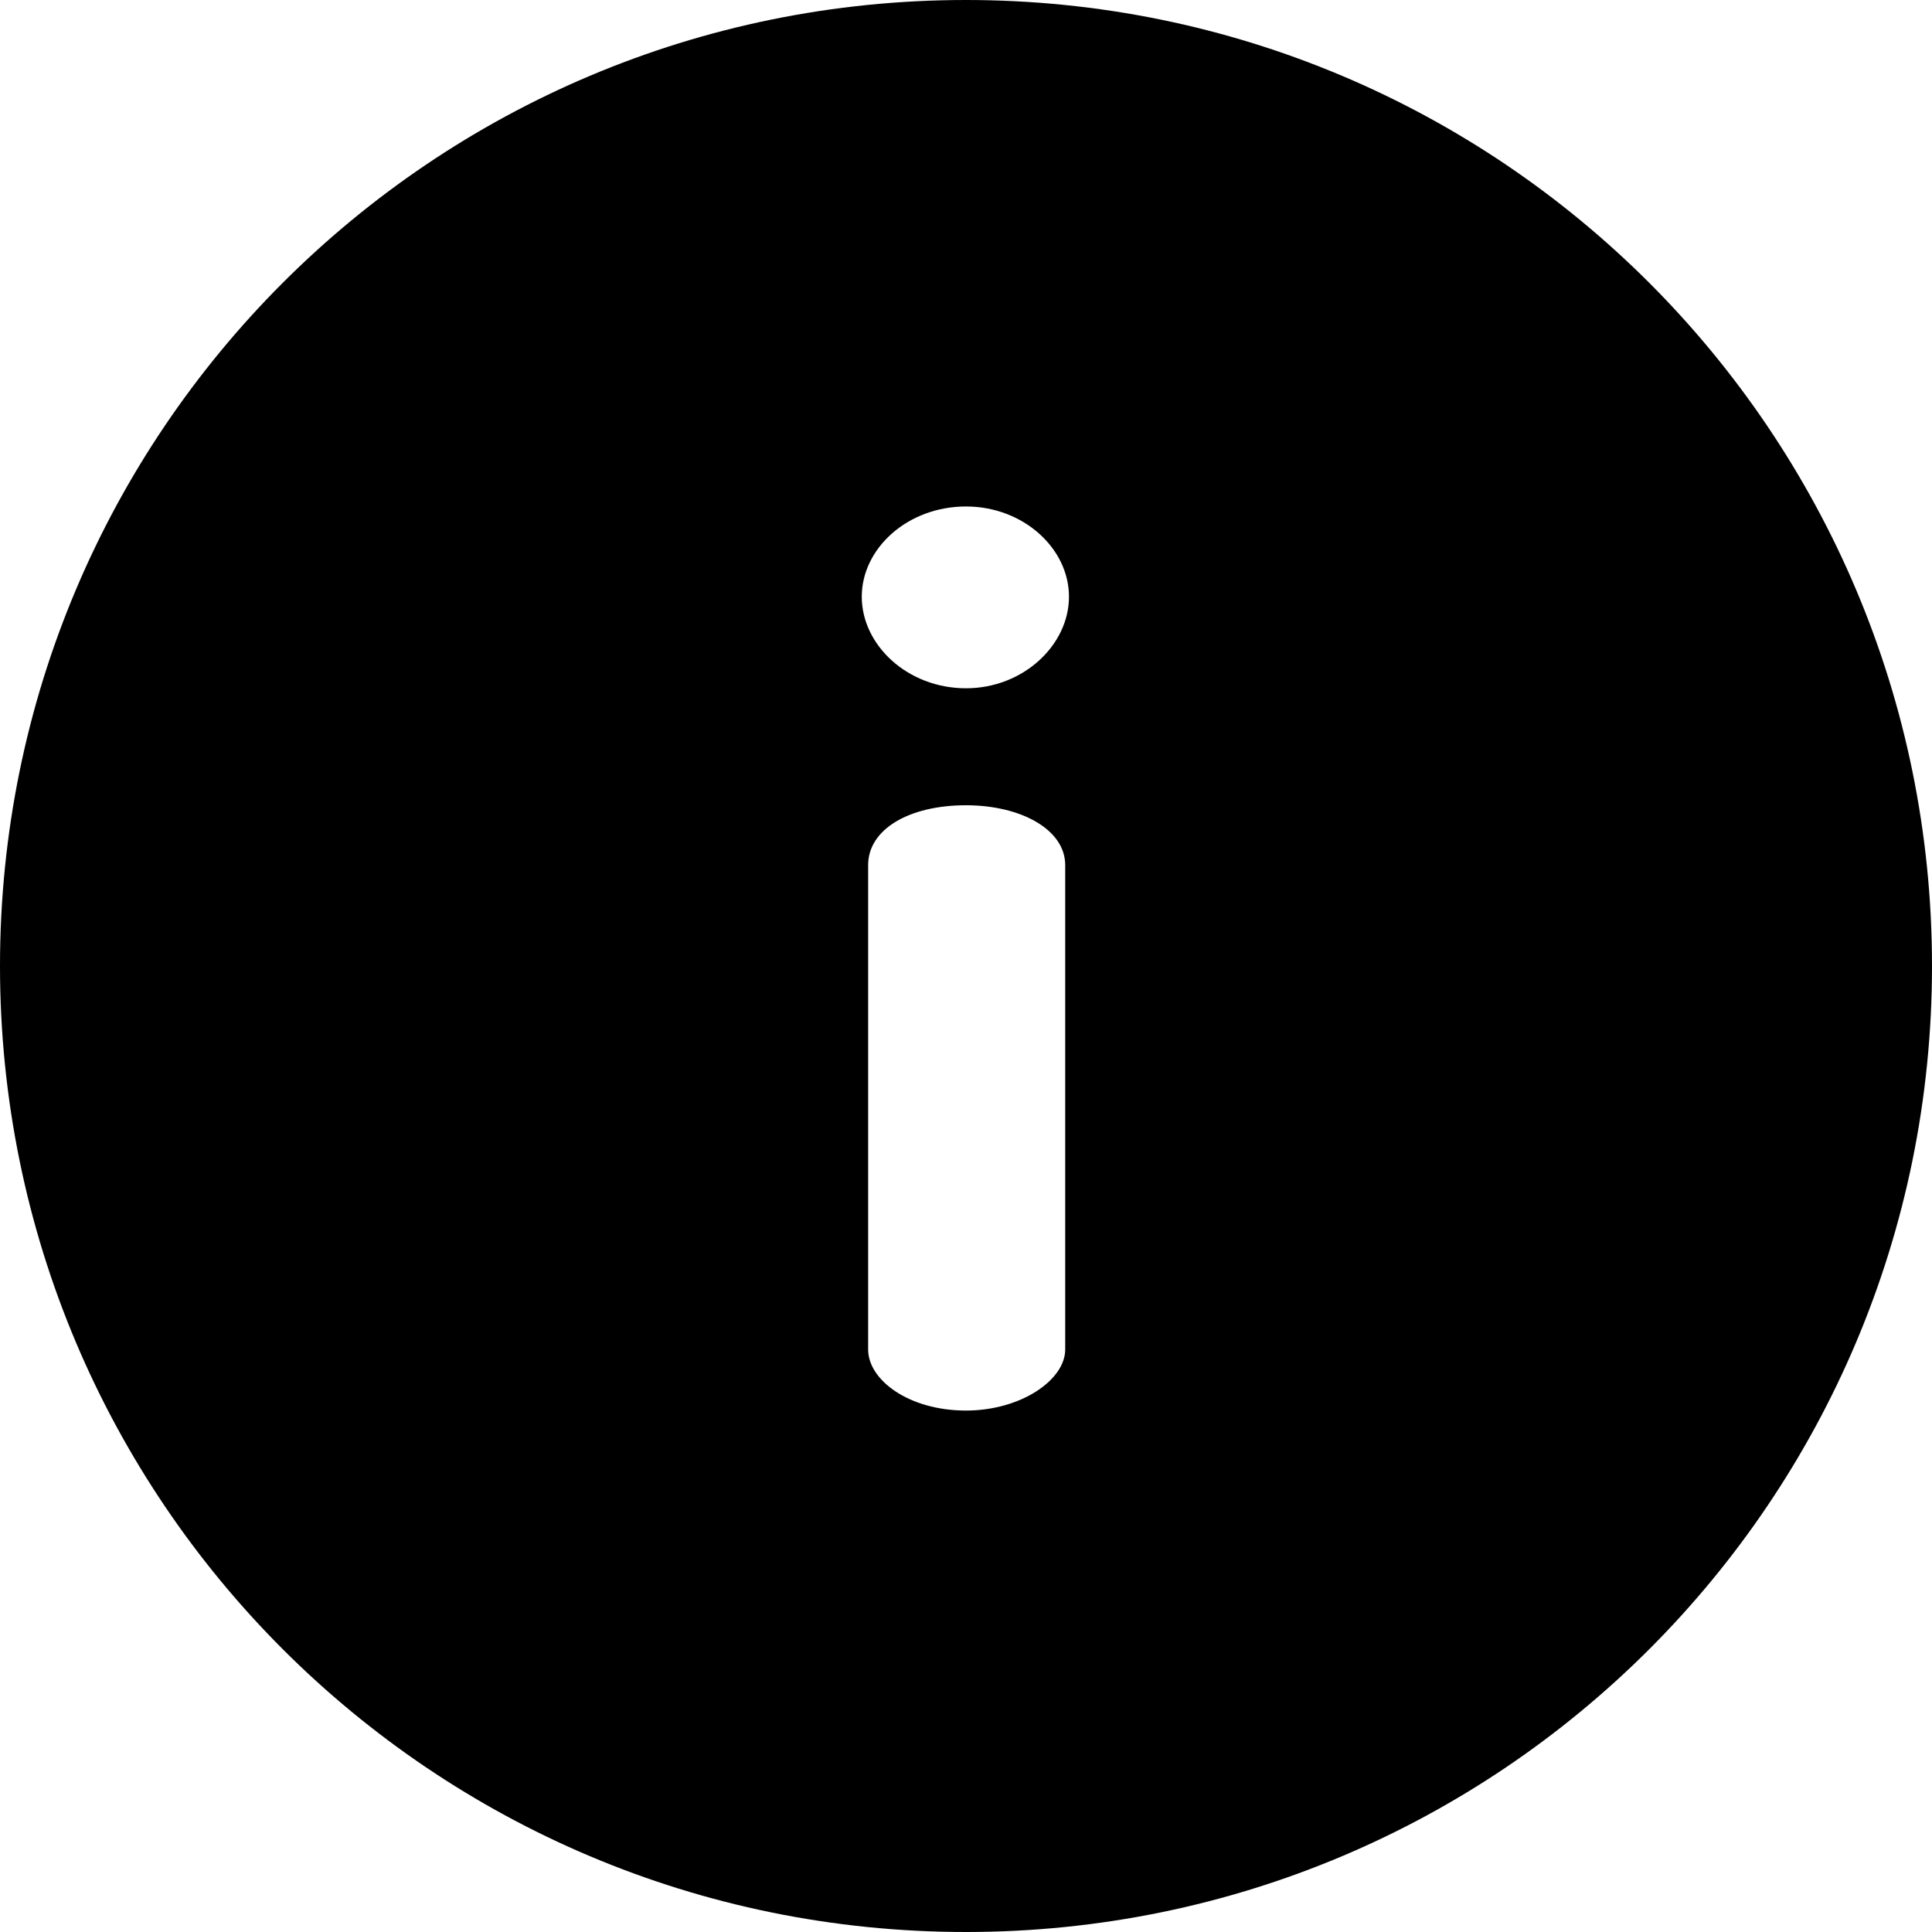 <svg width="20" height="20" viewBox="0 0 20 20" fill="none" xmlns="http://www.w3.org/2000/svg">
<path d="M10 0C4.473 0 0 4.473 0 10C0 15.527 4.473 20 10 20C15.527 20 20 15.528 20 10C20 4.473 15.527 0 10 0ZM11.027 13.97C11.027 14.286 10.566 14.602 10 14.602C9.408 14.602 8.987 14.286 8.987 13.97V8.955C8.987 8.586 9.408 8.336 10 8.336C10.566 8.336 11.027 8.586 11.027 8.955V13.97ZM10 7.125C9.395 7.125 8.921 6.678 8.921 6.177C8.921 5.677 9.395 5.243 10 5.243C10.593 5.243 11.066 5.677 11.066 6.177C11.066 6.678 10.592 7.125 10 7.125Z" fill="black"/>
</svg>
